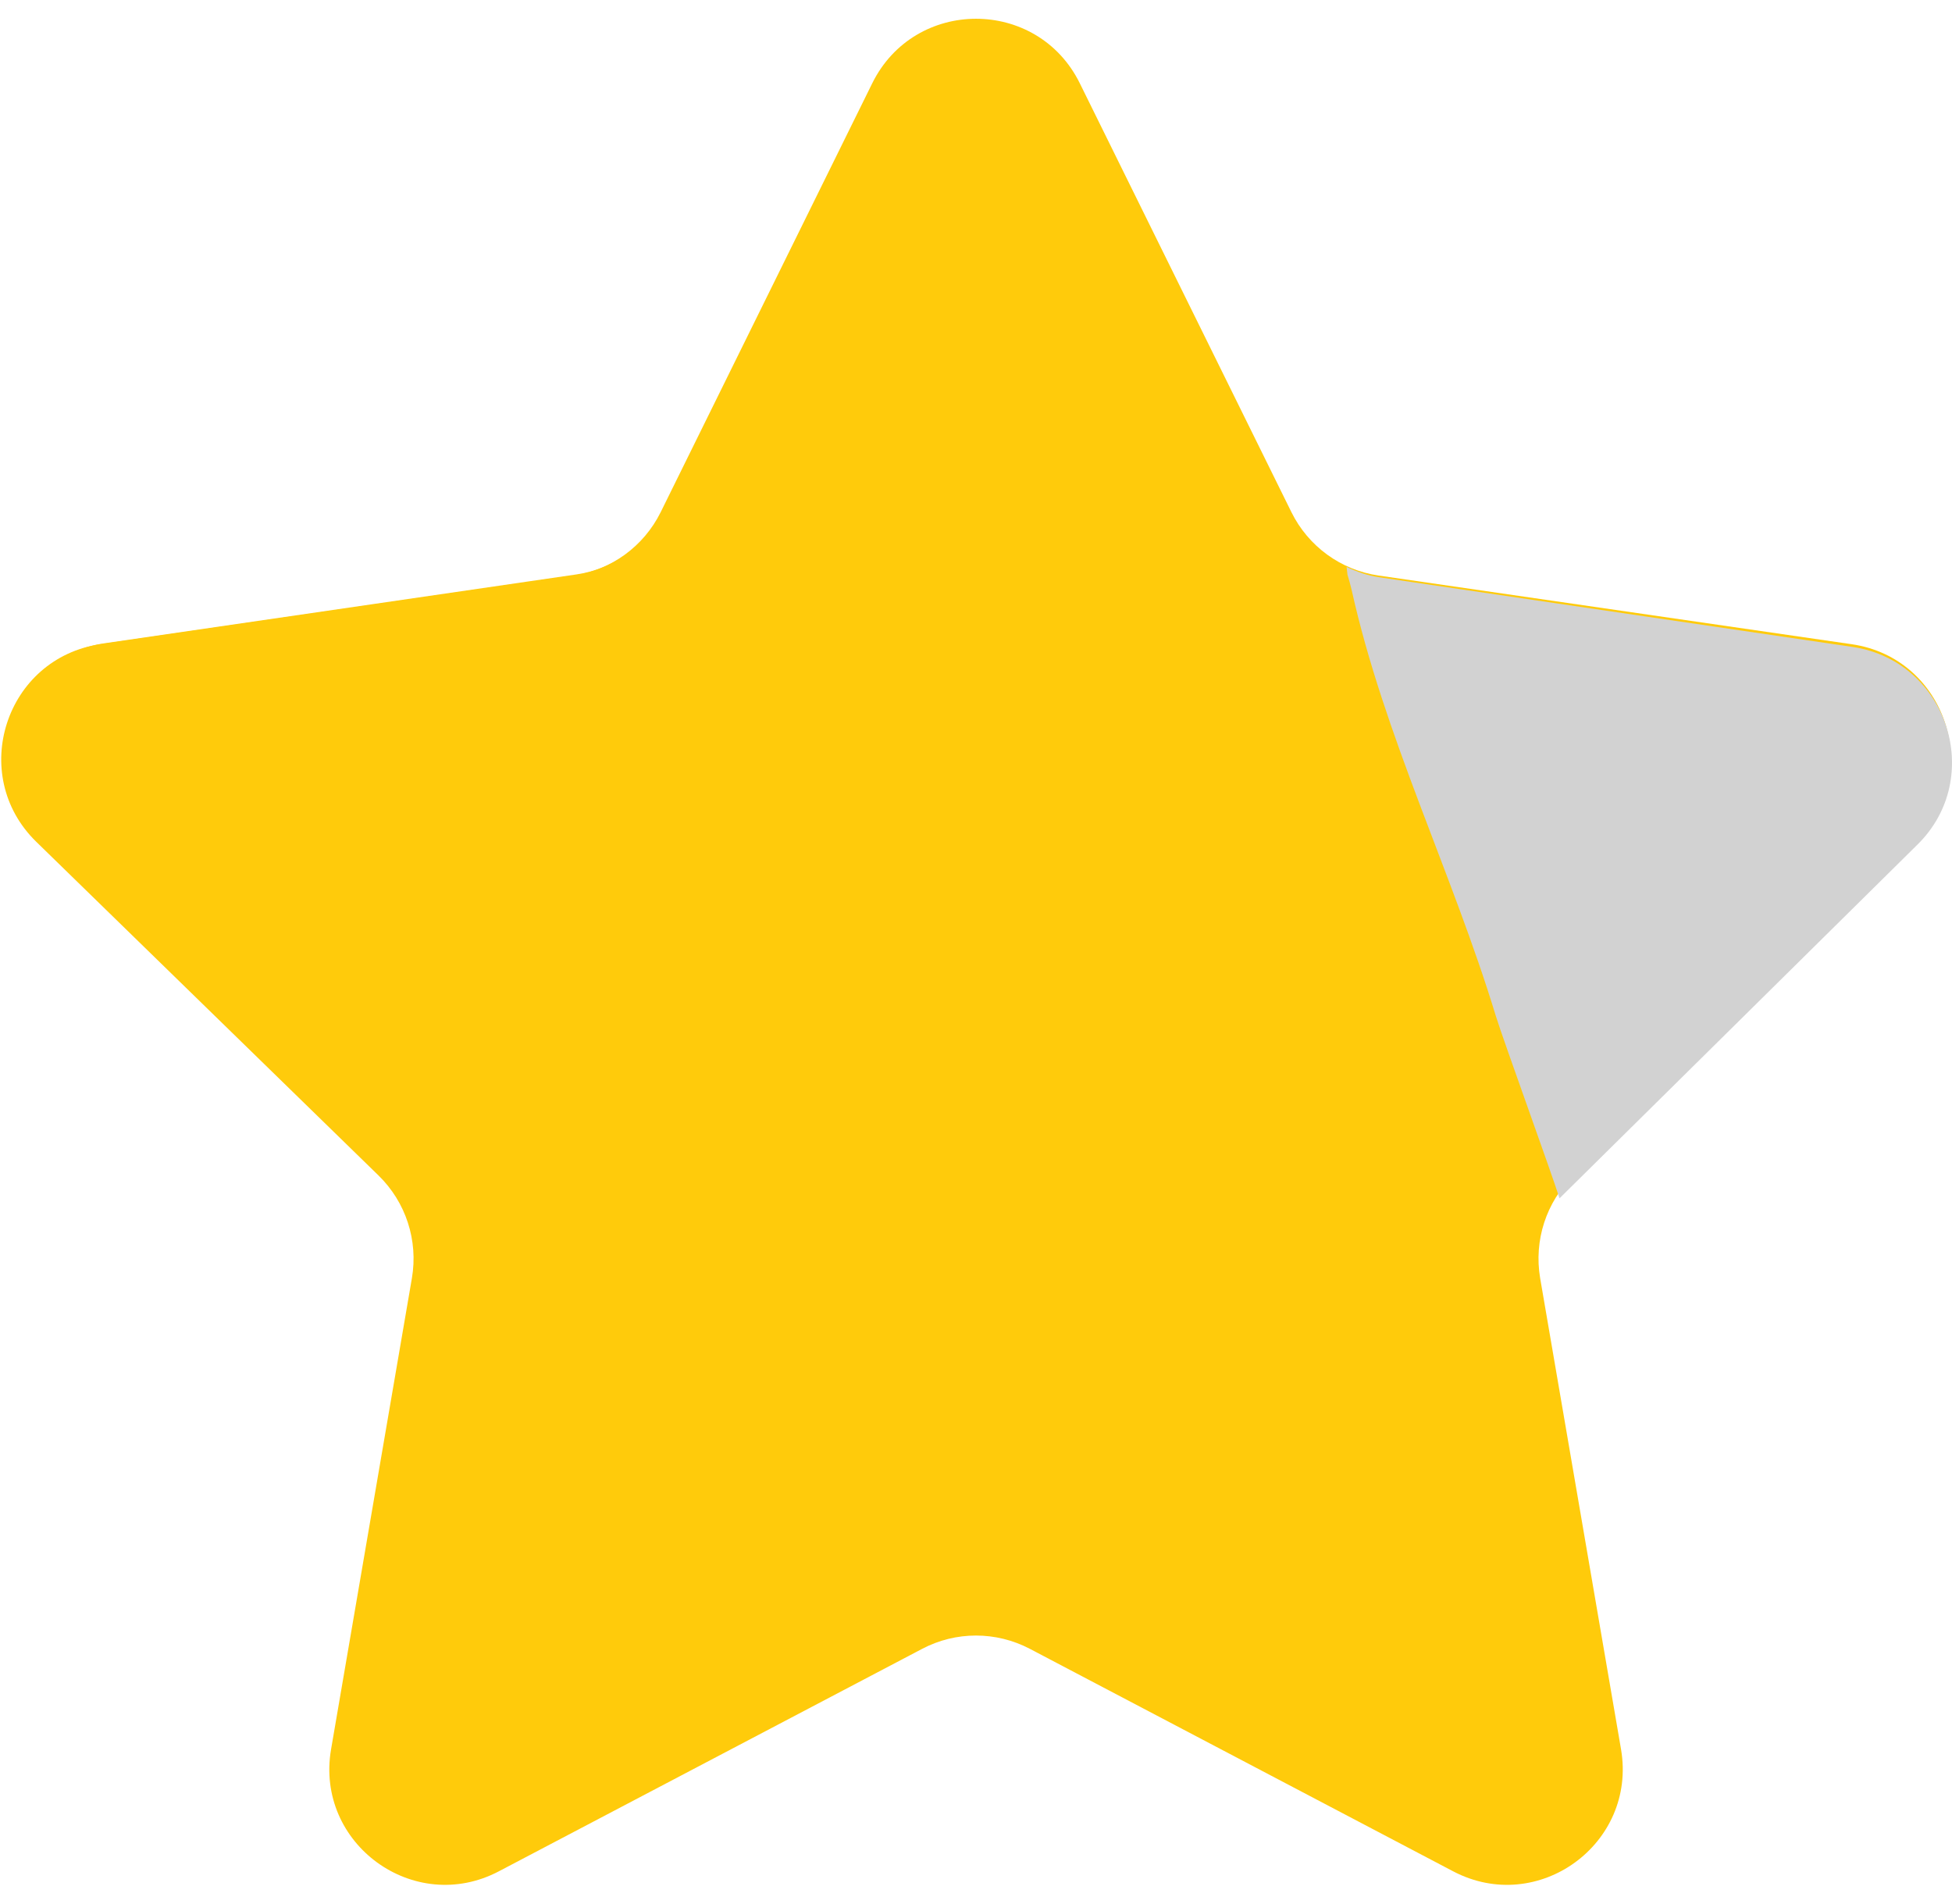 <?xml version="1.0" encoding="utf-8"?>
<!-- Generator: Adobe Illustrator 16.0.0, SVG Export Plug-In . SVG Version: 6.00 Build 0)  -->
<!DOCTYPE svg PUBLIC "-//W3C//DTD SVG 1.1//EN" "http://www.w3.org/Graphics/SVG/1.1/DTD/svg11.dtd">
<svg version="1.1" xmlns="http://www.w3.org/2000/svg" xmlns:xlink="http://www.w3.org/1999/xlink" x="0px" y="0px" width="40px"
	 height="39px" viewBox="0 0 40 39" enable-background="new 0 0 40 39" xml:space="preserve">
<g id="Layer_1">
	<path fill="#FFCB0B" d="M8.532,25.614c0.644-1.654,1.294-3.306,1.952-4.954c1.927-4.828,4.556-9.776,5.459-14.965l-2.346,4.771
		c-0.344,0.702-1.012,1.19-1.782,1.302L2.135,13.18c-1.944,0.284-2.719,2.682-1.314,4.06l7.006,6.857
		C8.243,24.504,8.488,25.045,8.532,25.614z"/>
	<path fill="#FFCB0B" d="M22.128,1.708l4.335,8.784c0.346,0.701,1.014,1.188,1.786,1.299l9.694,1.407
		c1.946,0.282,2.722,2.675,1.313,4.048l-7.013,6.837c-0.559,0.545-0.813,1.329-0.683,2.101l1.658,9.655
		c0.329,1.936-1.702,3.415-3.443,2.498l-8.67-4.556c-0.694-0.364-1.519-0.364-2.209,0l-8.671,4.556
		c-1.739,0.917-3.773-0.563-3.441-2.498l1.657-9.655c0.131-0.771-0.125-1.556-0.684-2.101l-7.014-6.837
		c-1.407-1.373-0.629-3.766,1.316-4.048l9.692-1.407c0.774-0.111,1.441-0.598,1.788-1.299l4.334-8.784
		C18.743-0.057,21.259-0.057,22.128,1.708z"/>
	<path display="none" fill="#FECC0D" d="M20.393,33.545l-0.384-33.16c0-0.3-0.026,1.633,0.021,1.365
		c-0.247-0.251,0.162-1.066-0.021-1.365c-0.011-0.006-1.346,0.434-1.356,0.427c-0.316,0.212-0.588,0.507-0.78,0.896l-4.334,8.784
		c-0.347,0.701-1.014,1.188-1.788,1.299l-9.692,1.407c-1.946,0.282-2.724,2.675-1.316,4.048l7.014,6.836
		c0.56,0.545,0.815,1.33,0.684,2.102l-1.657,9.654c-0.332,1.936,1.702,3.416,3.441,2.498"/>
</g>
<g id="Layer_3">
	<path fill="#D2D2D2" d="M31.957,24.551l7.328-7.24c1.405-1.374,0.622-3.769-1.323-4.057l-9.699-1.427
		c-0.236-0.034-0.459-0.112-0.669-0.212c0.007,0.052,0.012,0.104,0.018,0.157c0.029,0.102,0.06,0.202,0.084,0.307
		c0.663,2.987,2.067,5.812,2.957,8.738C30.799,21.293,31.809,24.072,31.957,24.551"/>
</g>
</svg>
